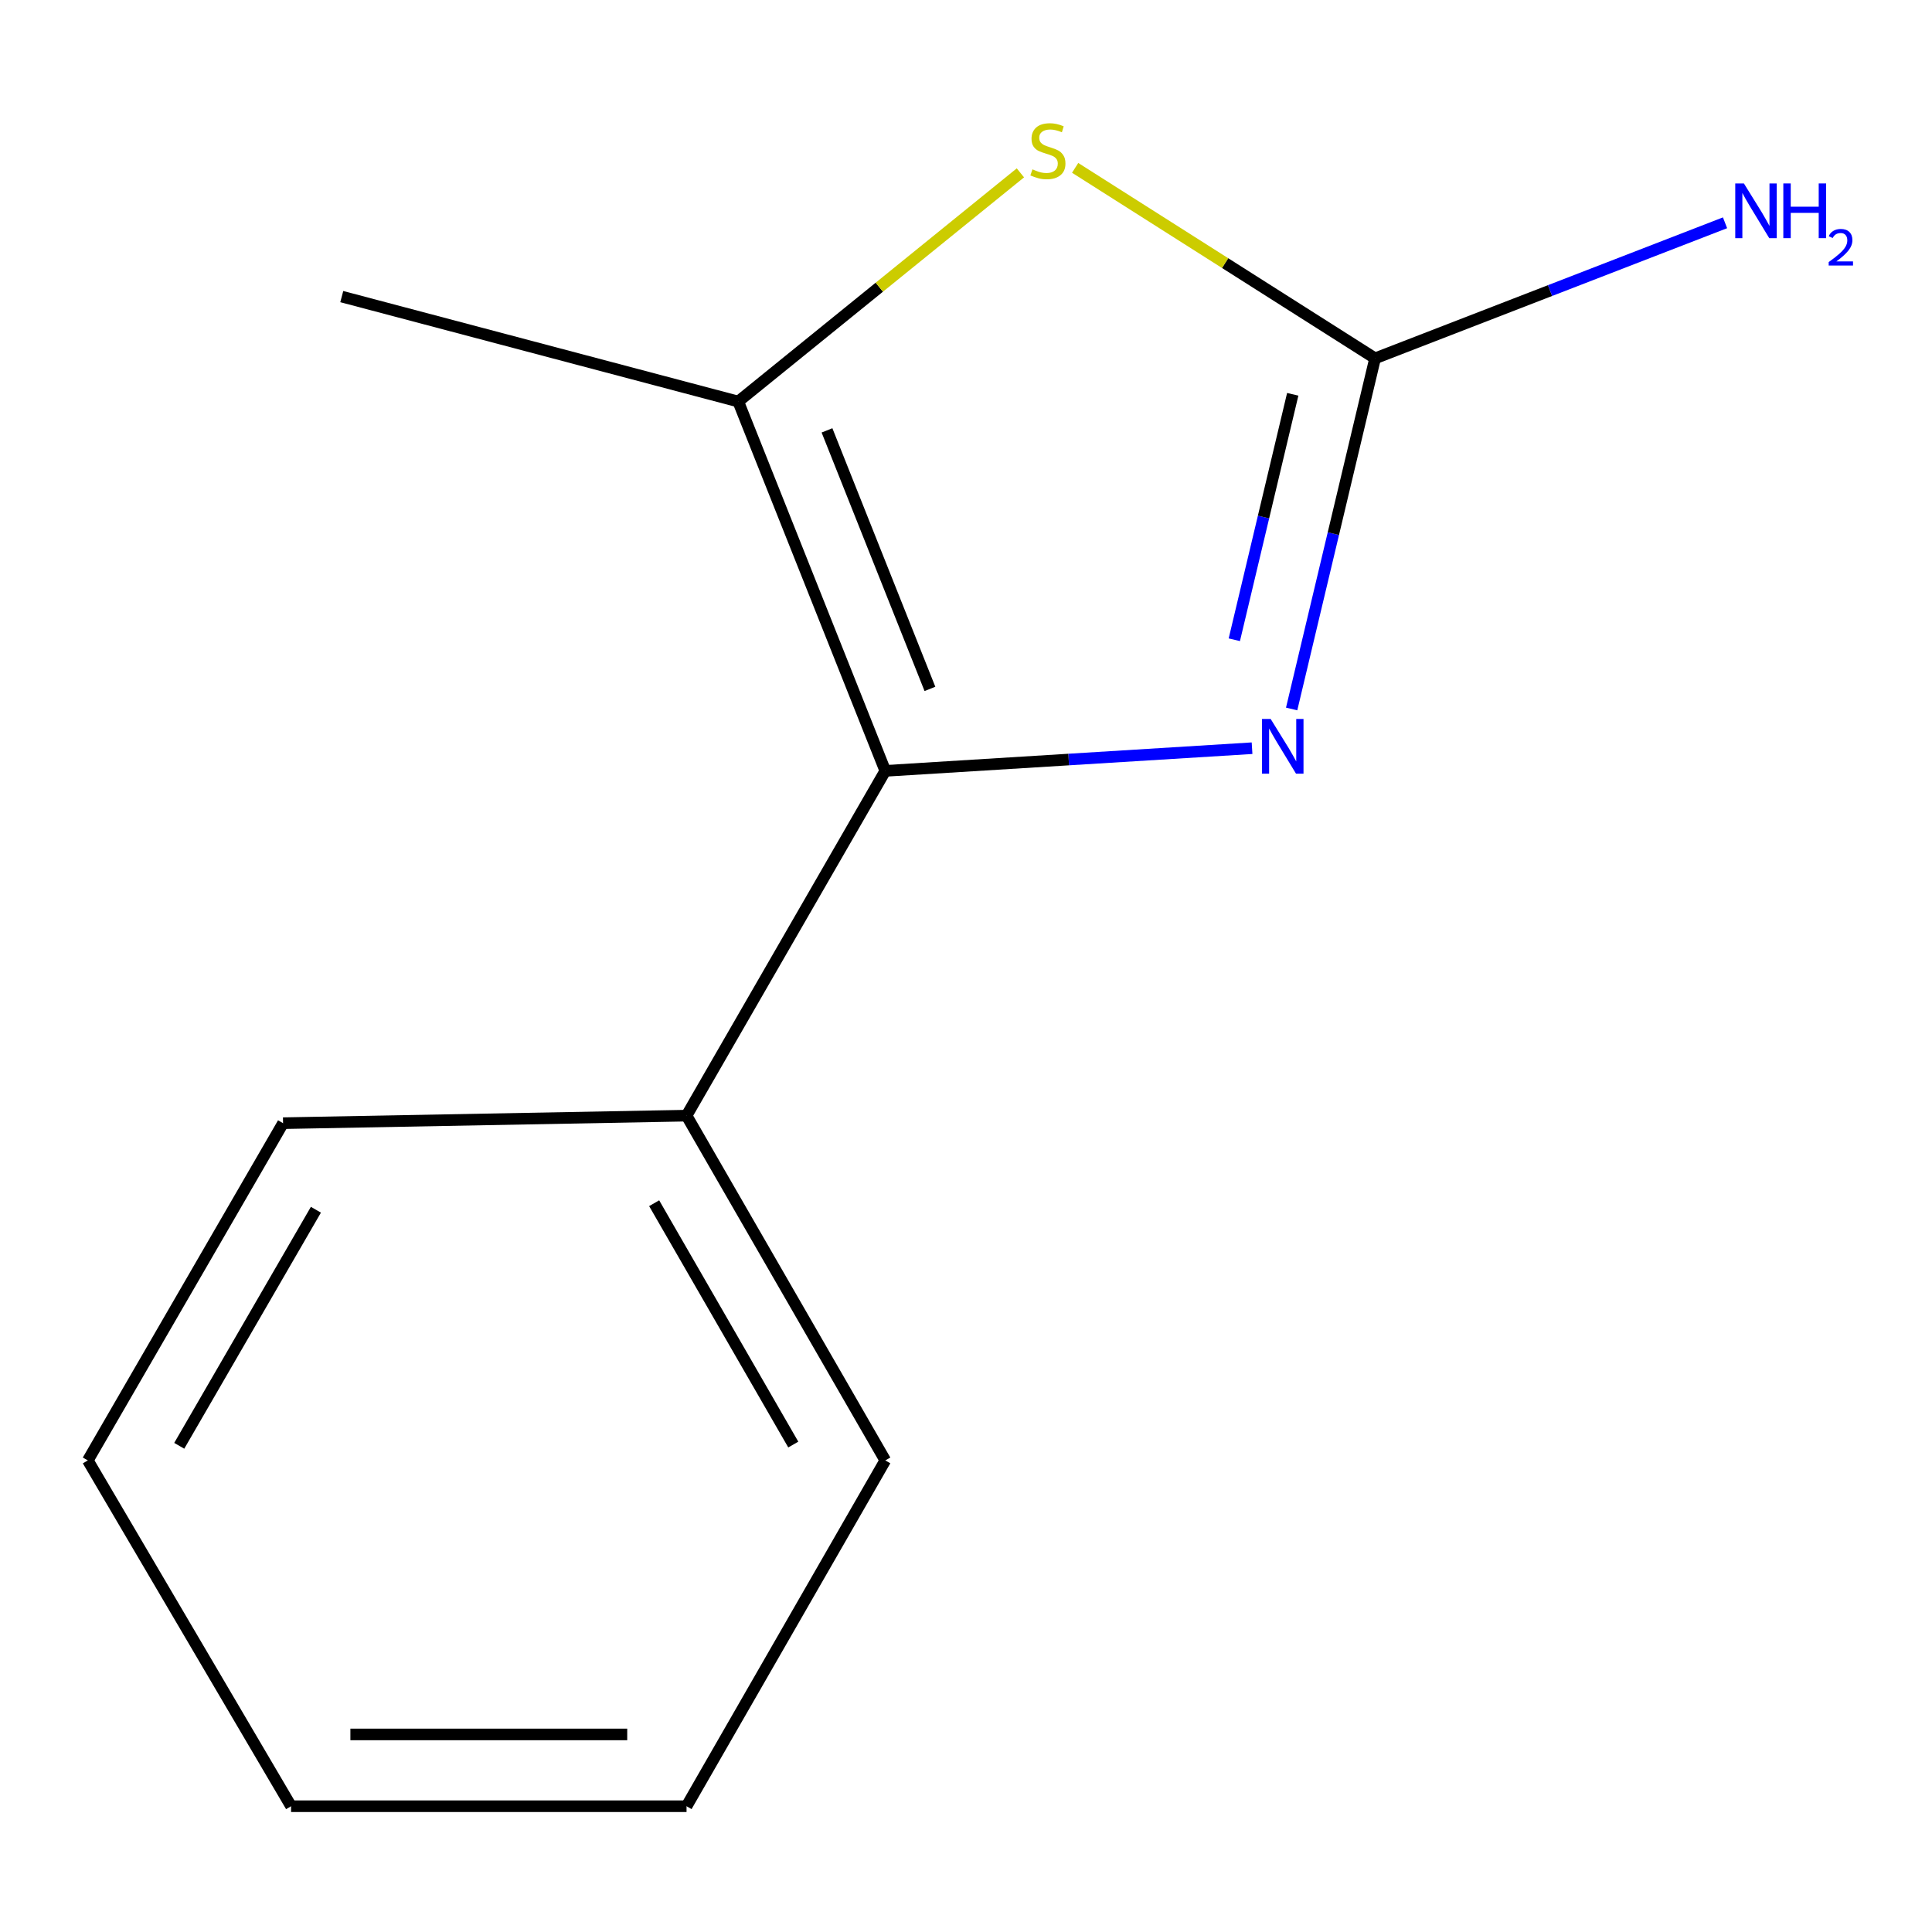 <?xml version='1.0' encoding='iso-8859-1'?>
<svg version='1.1' baseProfile='full'
              xmlns='http://www.w3.org/2000/svg'
                      xmlns:rdkit='http://www.rdkit.org/xml'
                      xmlns:xlink='http://www.w3.org/1999/xlink'
                  xml:space='preserve'
width='1000px' height='1000px' viewBox='0 0 1000 1000'>
<!-- END OF HEADER -->
<rect style='opacity:1.0;fill:#FFFFFF;stroke:none' width='1000' height='1000' x='0' y='0'> </rect>
<path class='bond-0' d='M 648.059,387.268 L 553.143,393.135' style='fill:none;fill-rule:evenodd;stroke:#0000FF;stroke-width:6px;stroke-linecap:butt;stroke-linejoin:miter;stroke-opacity:1' />
<path class='bond-0' d='M 553.143,393.135 L 458.227,399.002' style='fill:none;fill-rule:evenodd;stroke:#000000;stroke-width:6px;stroke-linecap:butt;stroke-linejoin:miter;stroke-opacity:1' />
<path class='bond-1' d='M 668.551,366.965 L 690.148,276.219' style='fill:none;fill-rule:evenodd;stroke:#0000FF;stroke-width:6px;stroke-linecap:butt;stroke-linejoin:miter;stroke-opacity:1' />
<path class='bond-1' d='M 690.148,276.219 L 711.745,185.473' style='fill:none;fill-rule:evenodd;stroke:#000000;stroke-width:6px;stroke-linecap:butt;stroke-linejoin:miter;stroke-opacity:1' />
<path class='bond-1' d='M 638.879,331.137 L 653.997,267.615' style='fill:none;fill-rule:evenodd;stroke:#0000FF;stroke-width:6px;stroke-linecap:butt;stroke-linejoin:miter;stroke-opacity:1' />
<path class='bond-1' d='M 653.997,267.615 L 669.115,204.093' style='fill:none;fill-rule:evenodd;stroke:#000000;stroke-width:6px;stroke-linecap:butt;stroke-linejoin:miter;stroke-opacity:1' />
<path class='bond-2' d='M 458.227,399.002 L 382.109,207.832' style='fill:none;fill-rule:evenodd;stroke:#000000;stroke-width:6px;stroke-linecap:butt;stroke-linejoin:miter;stroke-opacity:1' />
<path class='bond-2' d='M 481.334,356.58 L 428.052,222.761' style='fill:none;fill-rule:evenodd;stroke:#000000;stroke-width:6px;stroke-linecap:butt;stroke-linejoin:miter;stroke-opacity:1' />
<path class='bond-4' d='M 458.227,399.002 L 355.354,577.456' style='fill:none;fill-rule:evenodd;stroke:#000000;stroke-width:6px;stroke-linecap:butt;stroke-linejoin:miter;stroke-opacity:1' />
<path class='bond-3' d='M 711.745,185.473 L 634.118,136.179' style='fill:none;fill-rule:evenodd;stroke:#000000;stroke-width:6px;stroke-linecap:butt;stroke-linejoin:miter;stroke-opacity:1' />
<path class='bond-3' d='M 634.118,136.179 L 556.491,86.885' style='fill:none;fill-rule:evenodd;stroke:#CCCC00;stroke-width:6px;stroke-linecap:butt;stroke-linejoin:miter;stroke-opacity:1' />
<path class='bond-5' d='M 711.745,185.473 L 802.311,150.394' style='fill:none;fill-rule:evenodd;stroke:#000000;stroke-width:6px;stroke-linecap:butt;stroke-linejoin:miter;stroke-opacity:1' />
<path class='bond-5' d='M 802.311,150.394 L 892.877,115.315' style='fill:none;fill-rule:evenodd;stroke:#0000FF;stroke-width:6px;stroke-linecap:butt;stroke-linejoin:miter;stroke-opacity:1' />
<path class='bond-6' d='M 382.109,207.832 L 176.9,153.515' style='fill:none;fill-rule:evenodd;stroke:#000000;stroke-width:6px;stroke-linecap:butt;stroke-linejoin:miter;stroke-opacity:1' />
<path class='bond-12' d='M 382.109,207.832 L 455.134,148.652' style='fill:none;fill-rule:evenodd;stroke:#000000;stroke-width:6px;stroke-linecap:butt;stroke-linejoin:miter;stroke-opacity:1' />
<path class='bond-12' d='M 455.134,148.652 L 528.158,89.473' style='fill:none;fill-rule:evenodd;stroke:#CCCC00;stroke-width:6px;stroke-linecap:butt;stroke-linejoin:miter;stroke-opacity:1' />
<path class='bond-7' d='M 355.354,577.456 L 458.227,755.91' style='fill:none;fill-rule:evenodd;stroke:#000000;stroke-width:6px;stroke-linecap:butt;stroke-linejoin:miter;stroke-opacity:1' />
<path class='bond-7' d='M 338.59,622.783 L 410.602,747.701' style='fill:none;fill-rule:evenodd;stroke:#000000;stroke-width:6px;stroke-linecap:butt;stroke-linejoin:miter;stroke-opacity:1' />
<path class='bond-8' d='M 355.354,577.456 L 146.511,581.358' style='fill:none;fill-rule:evenodd;stroke:#000000;stroke-width:6px;stroke-linecap:butt;stroke-linejoin:miter;stroke-opacity:1' />
<path class='bond-10' d='M 458.227,755.91 L 355.354,934.9' style='fill:none;fill-rule:evenodd;stroke:#000000;stroke-width:6px;stroke-linecap:butt;stroke-linejoin:miter;stroke-opacity:1' />
<path class='bond-9' d='M 146.511,581.358 L 45.455,755.91' style='fill:none;fill-rule:evenodd;stroke:#000000;stroke-width:6px;stroke-linecap:butt;stroke-linejoin:miter;stroke-opacity:1' />
<path class='bond-9' d='M 163.512,626.16 L 92.773,748.346' style='fill:none;fill-rule:evenodd;stroke:#000000;stroke-width:6px;stroke-linecap:butt;stroke-linejoin:miter;stroke-opacity:1' />
<path class='bond-11' d='M 45.455,755.91 L 150.66,934.9' style='fill:none;fill-rule:evenodd;stroke:#000000;stroke-width:6px;stroke-linecap:butt;stroke-linejoin:miter;stroke-opacity:1' />
<path class='bond-13' d='M 355.354,934.9 L 150.66,934.9' style='fill:none;fill-rule:evenodd;stroke:#000000;stroke-width:6px;stroke-linecap:butt;stroke-linejoin:miter;stroke-opacity:1' />
<path class='bond-13' d='M 324.65,897.74 L 181.364,897.74' style='fill:none;fill-rule:evenodd;stroke:#000000;stroke-width:6px;stroke-linecap:butt;stroke-linejoin:miter;stroke-opacity:1' />
<path  class='atom-0' d='M 657.692 372.125
L 666.972 387.125
Q 667.892 388.605, 669.372 391.285
Q 670.852 393.965, 670.932 394.125
L 670.932 372.125
L 674.692 372.125
L 674.692 400.445
L 670.812 400.445
L 660.852 384.045
Q 659.692 382.125, 658.452 379.925
Q 657.252 377.725, 656.892 377.045
L 656.892 400.445
L 653.212 400.445
L 653.212 372.125
L 657.692 372.125
' fill='#0000FF'/>
<path  class='atom-4' d='M 534.396 87.654
Q 534.716 87.774, 536.036 88.334
Q 537.356 88.894, 538.796 89.254
Q 540.276 89.574, 541.716 89.574
Q 544.396 89.574, 545.956 88.294
Q 547.516 86.974, 547.516 84.694
Q 547.516 83.134, 546.716 82.174
Q 545.956 81.214, 544.756 80.694
Q 543.556 80.174, 541.556 79.574
Q 539.036 78.814, 537.516 78.094
Q 536.036 77.374, 534.956 75.854
Q 533.916 74.334, 533.916 71.774
Q 533.916 68.214, 536.316 66.014
Q 538.756 63.814, 543.556 63.814
Q 546.836 63.814, 550.556 65.374
L 549.636 68.454
Q 546.236 67.054, 543.676 67.054
Q 540.916 67.054, 539.396 68.214
Q 537.876 69.334, 537.916 71.294
Q 537.916 72.814, 538.676 73.734
Q 539.476 74.654, 540.596 75.174
Q 541.756 75.694, 543.676 76.294
Q 546.236 77.094, 547.756 77.894
Q 549.276 78.694, 550.356 80.334
Q 551.476 81.934, 551.476 84.694
Q 551.476 88.614, 548.836 90.734
Q 546.236 92.814, 541.876 92.814
Q 539.356 92.814, 537.436 92.254
Q 535.556 91.734, 533.316 90.814
L 534.396 87.654
' fill='#CCCC00'/>
<path  class='atom-6' d='M 902.643 94.948
L 911.923 109.948
Q 912.843 111.428, 914.323 114.108
Q 915.803 116.788, 915.883 116.948
L 915.883 94.948
L 919.643 94.948
L 919.643 123.268
L 915.763 123.268
L 905.803 106.868
Q 904.643 104.948, 903.403 102.748
Q 902.203 100.548, 901.843 99.868
L 901.843 123.268
L 898.163 123.268
L 898.163 94.948
L 902.643 94.948
' fill='#0000FF'/>
<path  class='atom-6' d='M 923.043 94.948
L 926.883 94.948
L 926.883 106.988
L 941.363 106.988
L 941.363 94.948
L 945.203 94.948
L 945.203 123.268
L 941.363 123.268
L 941.363 110.188
L 926.883 110.188
L 926.883 123.268
L 923.043 123.268
L 923.043 94.948
' fill='#0000FF'/>
<path  class='atom-6' d='M 946.576 122.275
Q 947.262 120.506, 948.899 119.529
Q 950.536 118.526, 952.806 118.526
Q 955.631 118.526, 957.215 120.057
Q 958.799 121.588, 958.799 124.307
Q 958.799 127.079, 956.74 129.667
Q 954.707 132.254, 950.483 135.316
L 959.116 135.316
L 959.116 137.428
L 946.523 137.428
L 946.523 135.659
Q 950.008 133.178, 952.067 131.33
Q 954.153 129.482, 955.156 127.819
Q 956.159 126.155, 956.159 124.439
Q 956.159 122.644, 955.261 121.641
Q 954.364 120.638, 952.806 120.638
Q 951.301 120.638, 950.298 121.245
Q 949.295 121.852, 948.582 123.199
L 946.576 122.275
' fill='#0000FF'/>
</svg>
